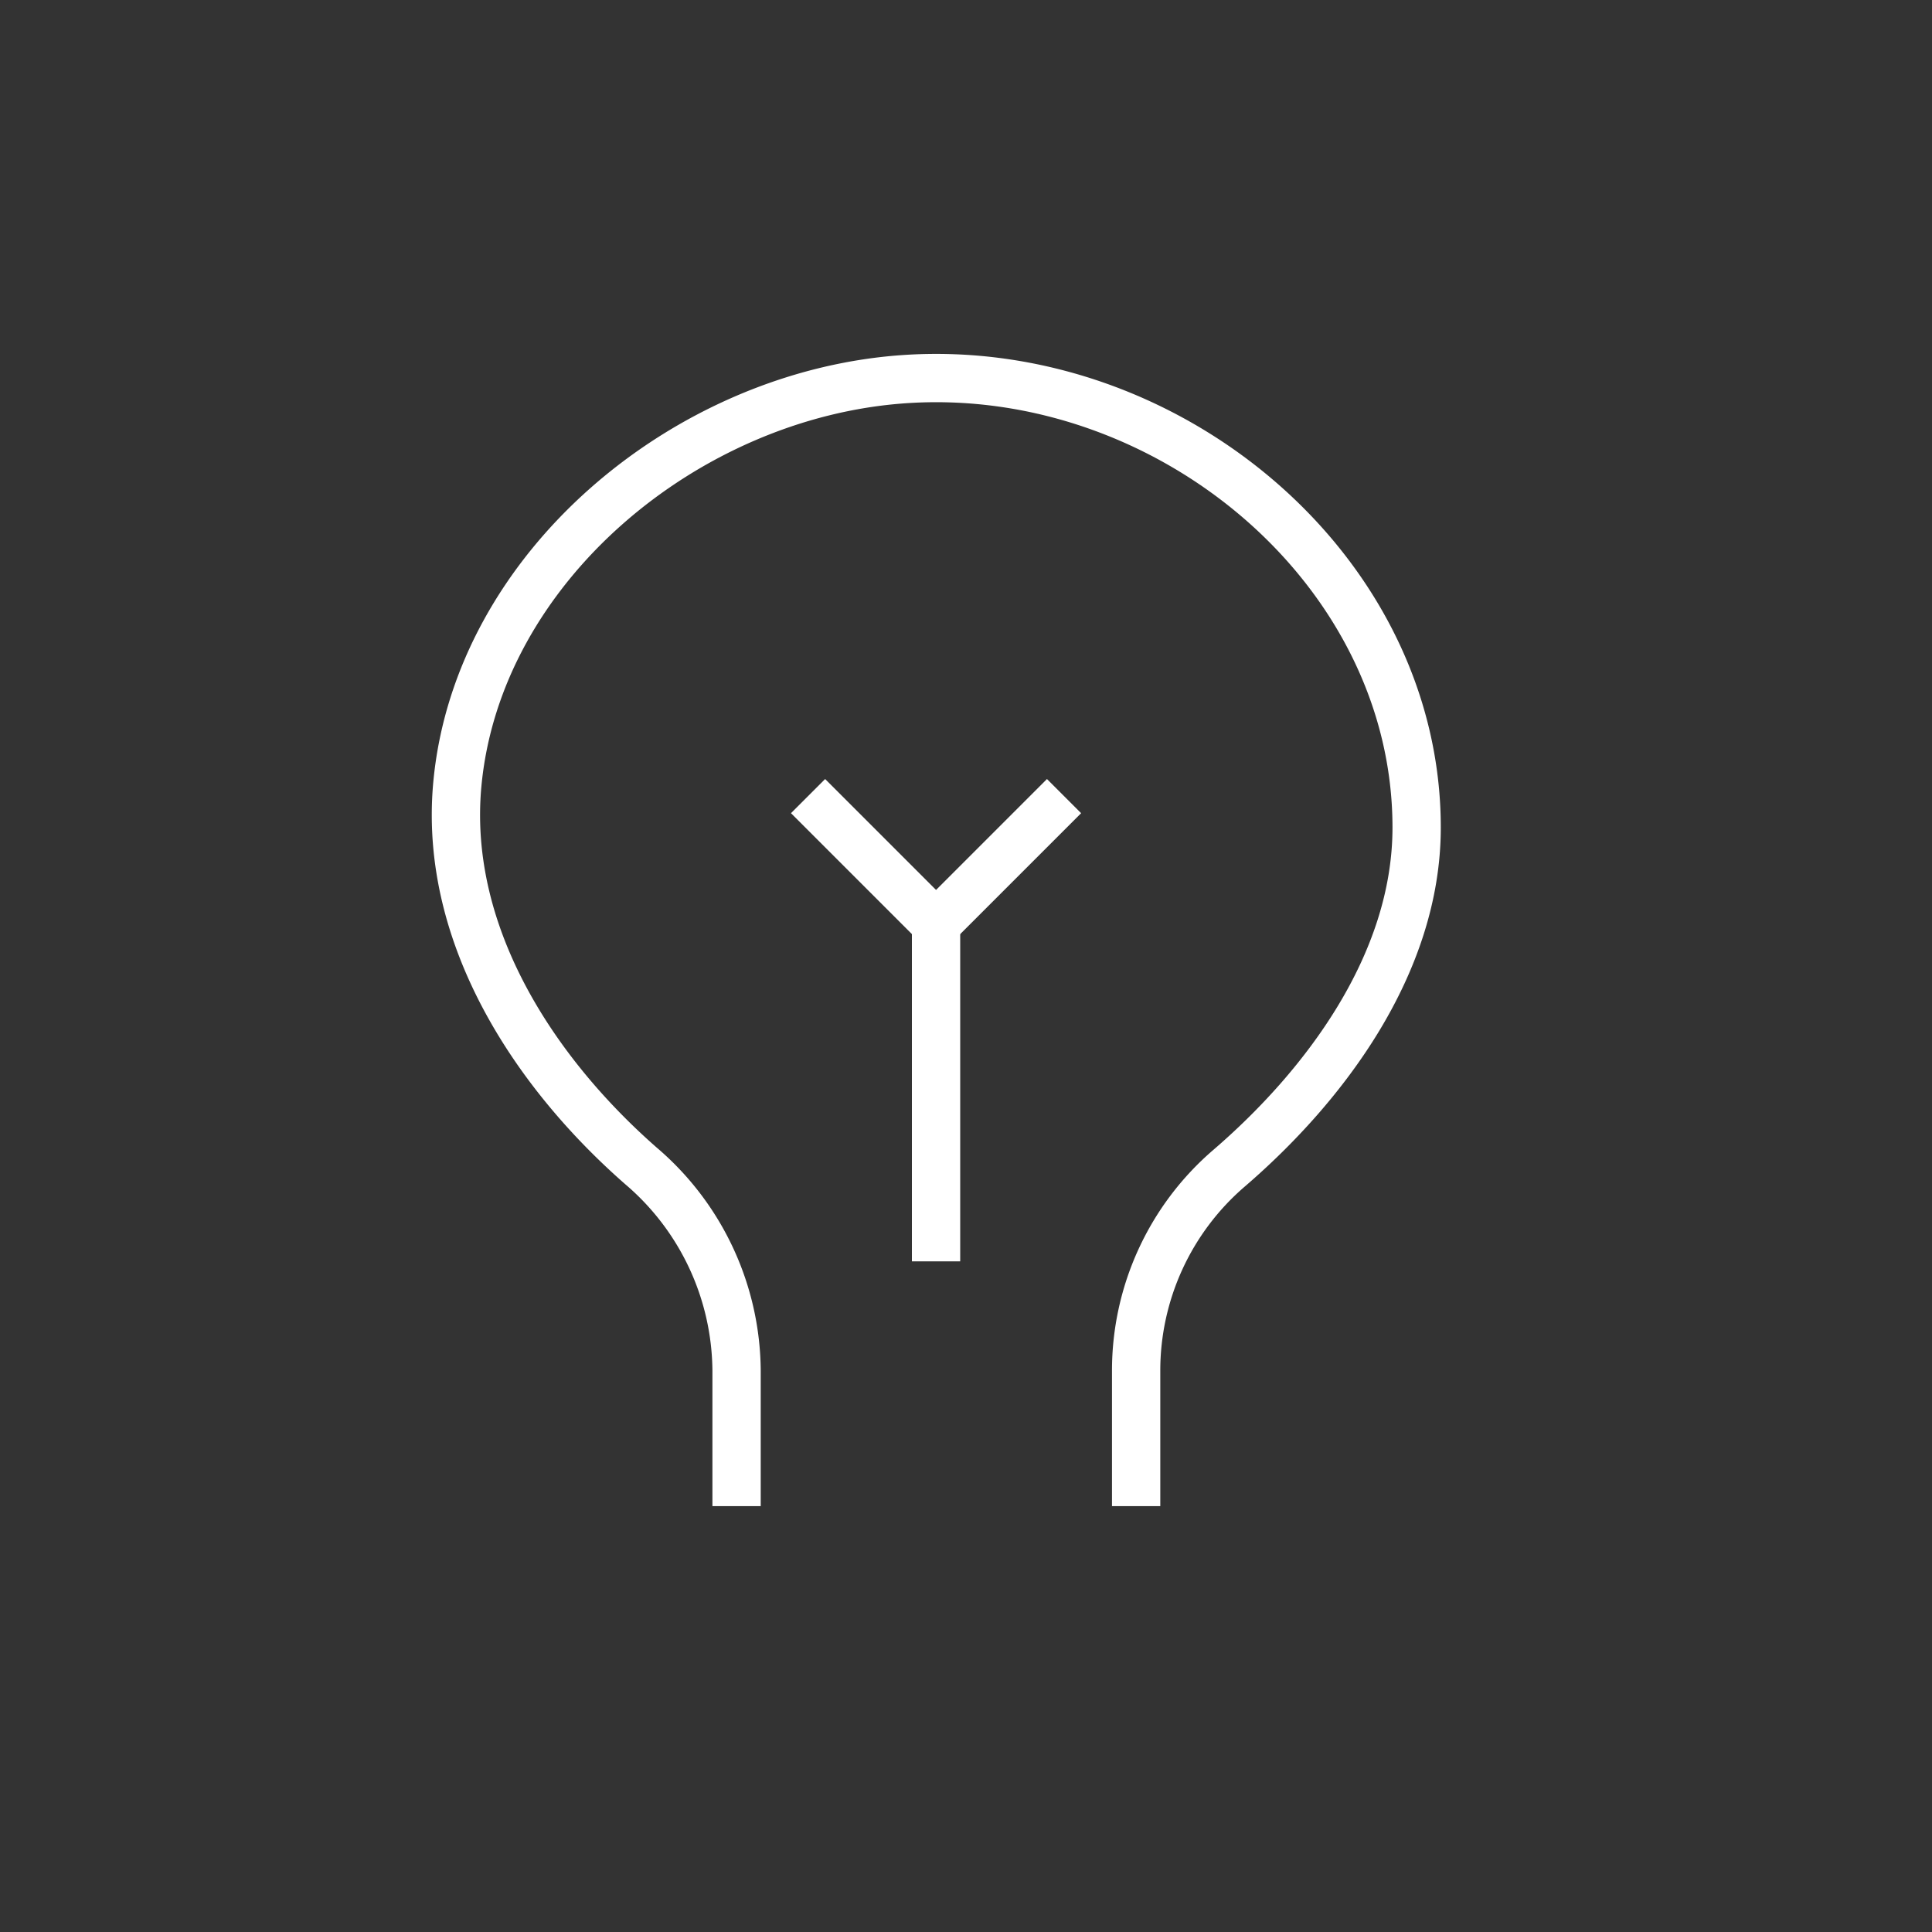<svg id="Layer_1" data-name="Layer 1" xmlns="http://www.w3.org/2000/svg" viewBox="0 0 160 160"><rect x="0" y="0" width="160" height="160" fill="#333333" stroke="none"/><defs><style>.cls-1{fill:none;stroke:#fff;stroke-miterlimit:10;stroke-width:4px;}</style></defs><path class="cls-1" d="M94.09,124.73V113.51a22.09,22.09,0,0,1,7.68-16.75c7.94-6.83,15.55-16.94,15.55-28.23,0-21.43-20.69-38.63-42.44-37.13C56.84,32.64,39.51,47,37.87,65c-1.14,12.6,6.58,24,15.23,31.57A22.48,22.48,0,0,1,61,113.52v11.21"/><line class="cls-1" x1="77.52" y1="104.46" x2="77.52" y2="73.82"/><polyline class="cls-1" points="88.12 65.93 77.52 76.53 66.92 65.93"/></svg>
